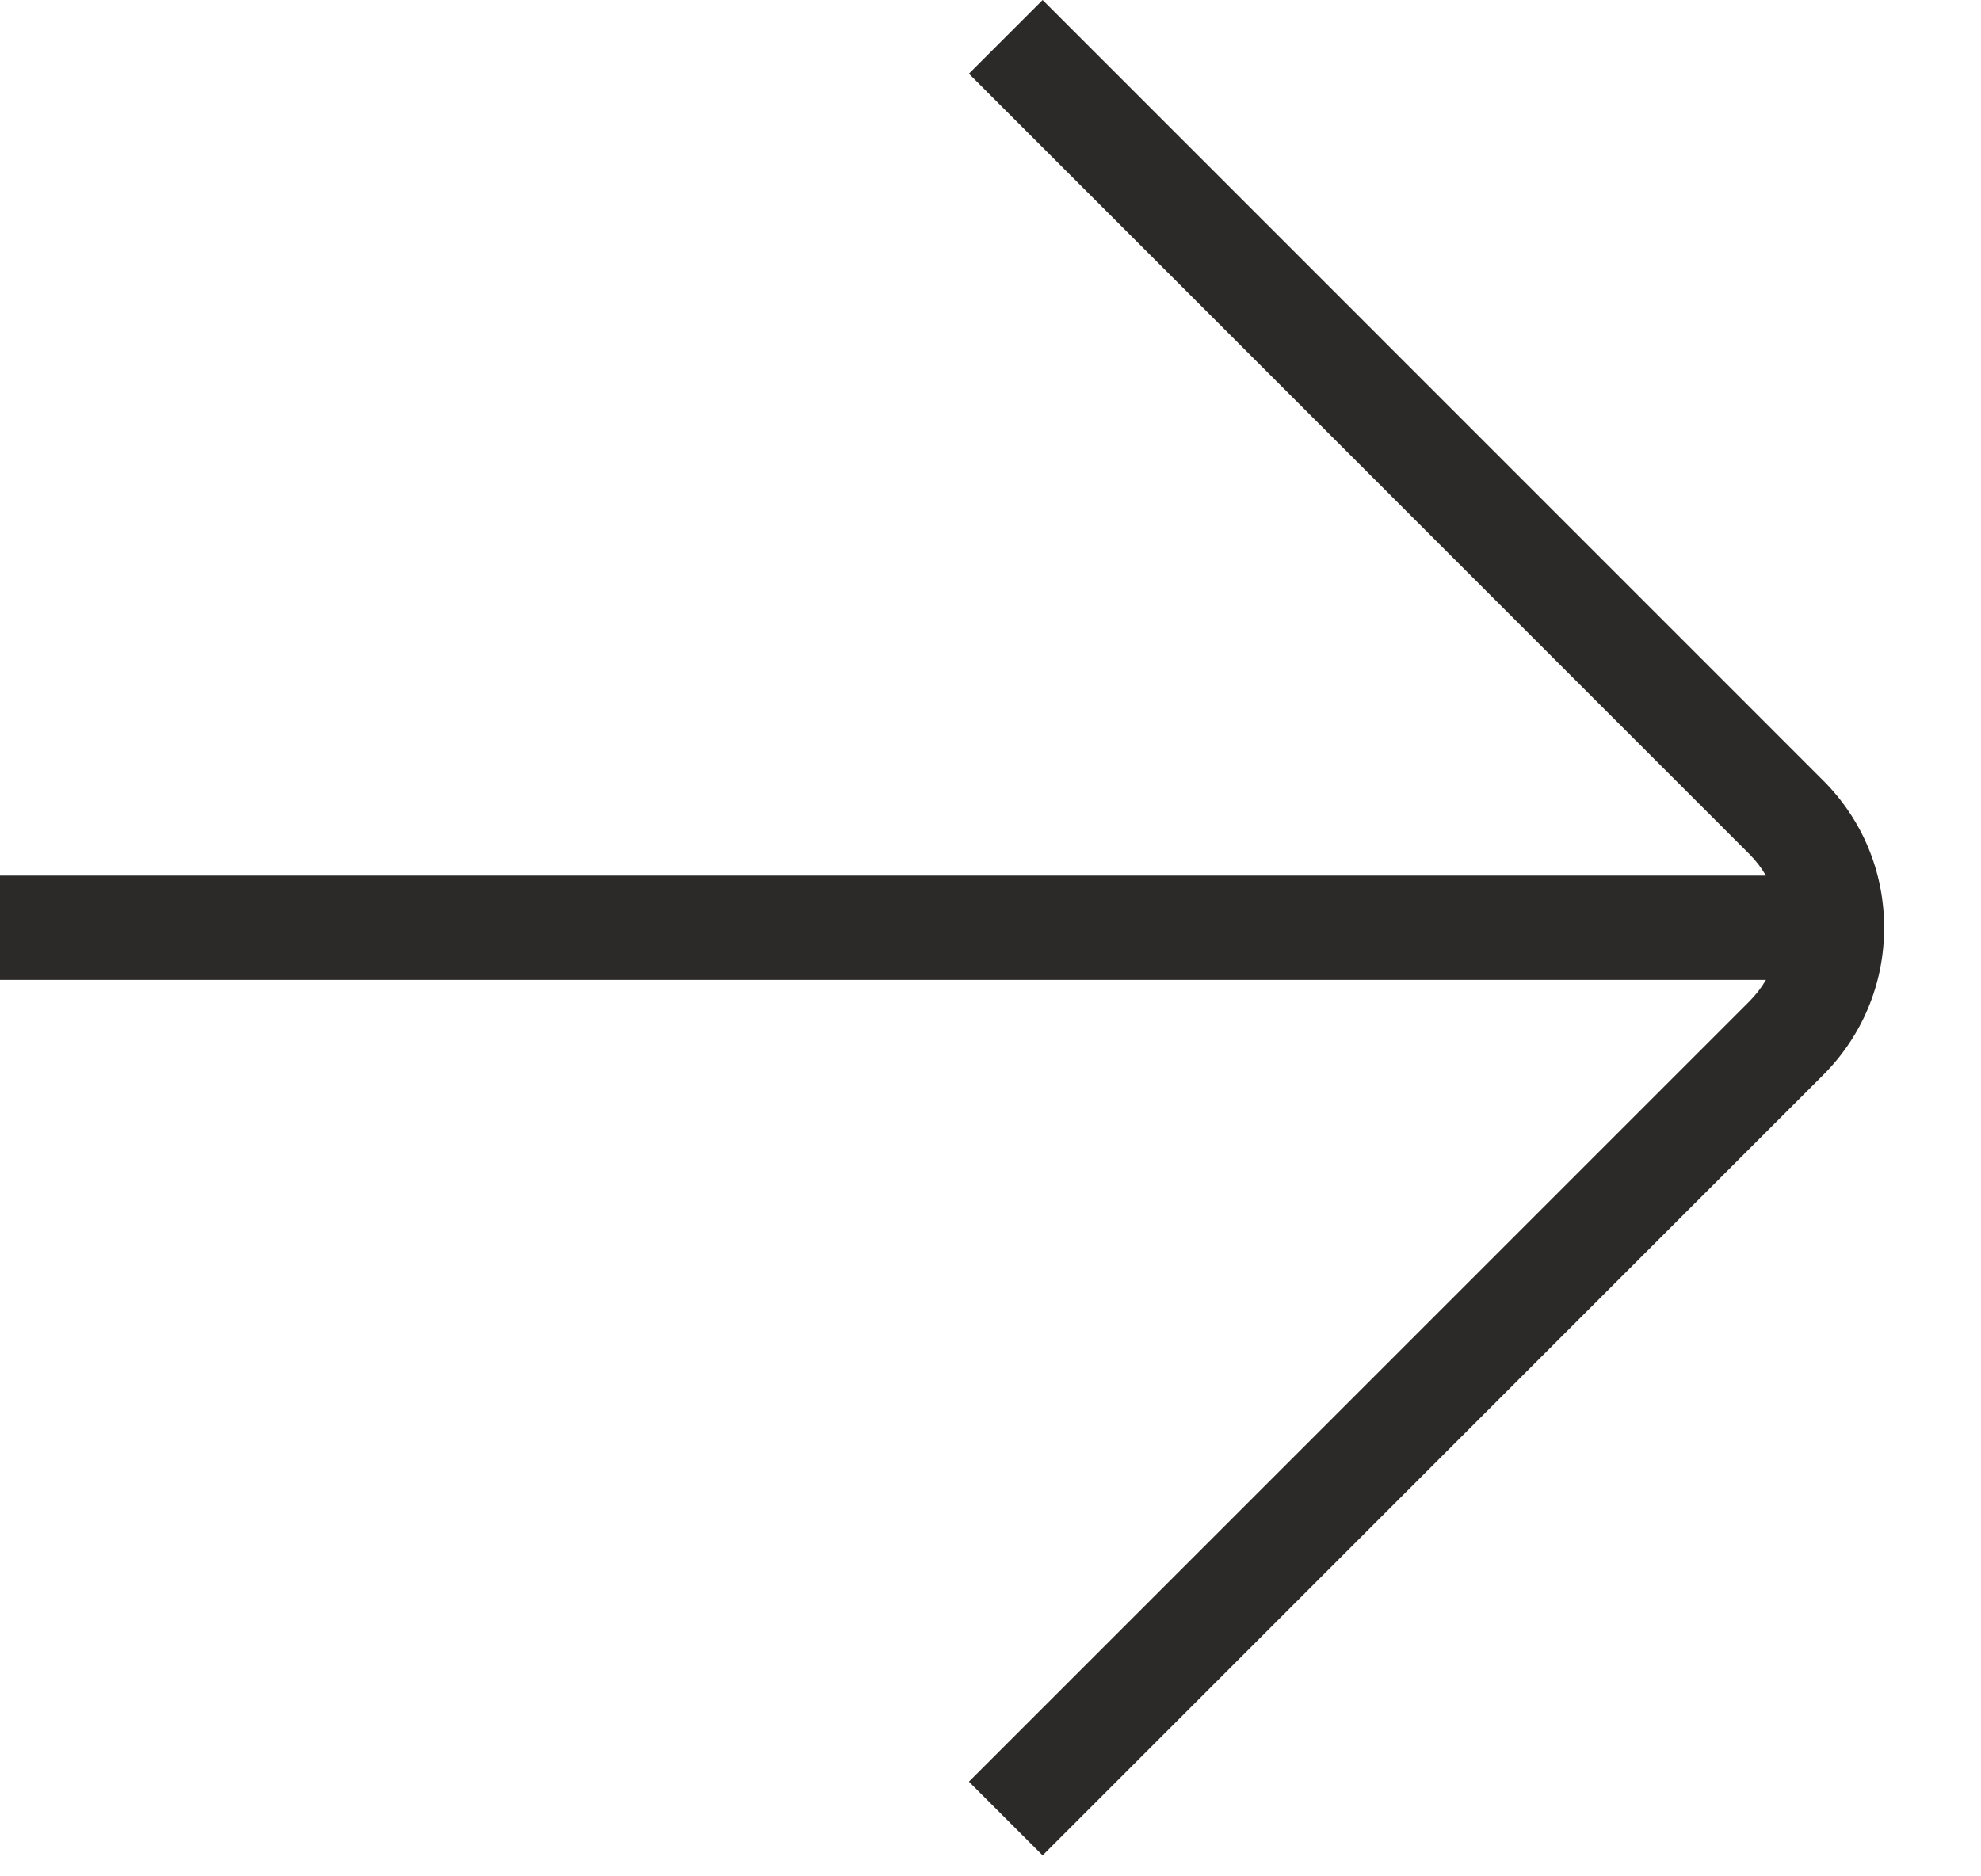 <svg width="19" height="18" viewBox="0 0 19 18" fill="none" xmlns="http://www.w3.org/2000/svg">
<path fill-rule="evenodd" clip-rule="evenodd" d="M9.293 17.092L10 17.799L17.485 10.314C17.863 9.936 18.071 9.434 18.071 8.9C18.071 8.365 17.863 7.863 17.485 7.486L10 0L9.293 0.707L16.778 8.193C16.841 8.256 16.894 8.325 16.937 8.4H0V9.4H16.938C16.894 9.474 16.841 9.544 16.778 9.607L9.293 17.092Z" fill="#2C2A29"/>
</svg>
